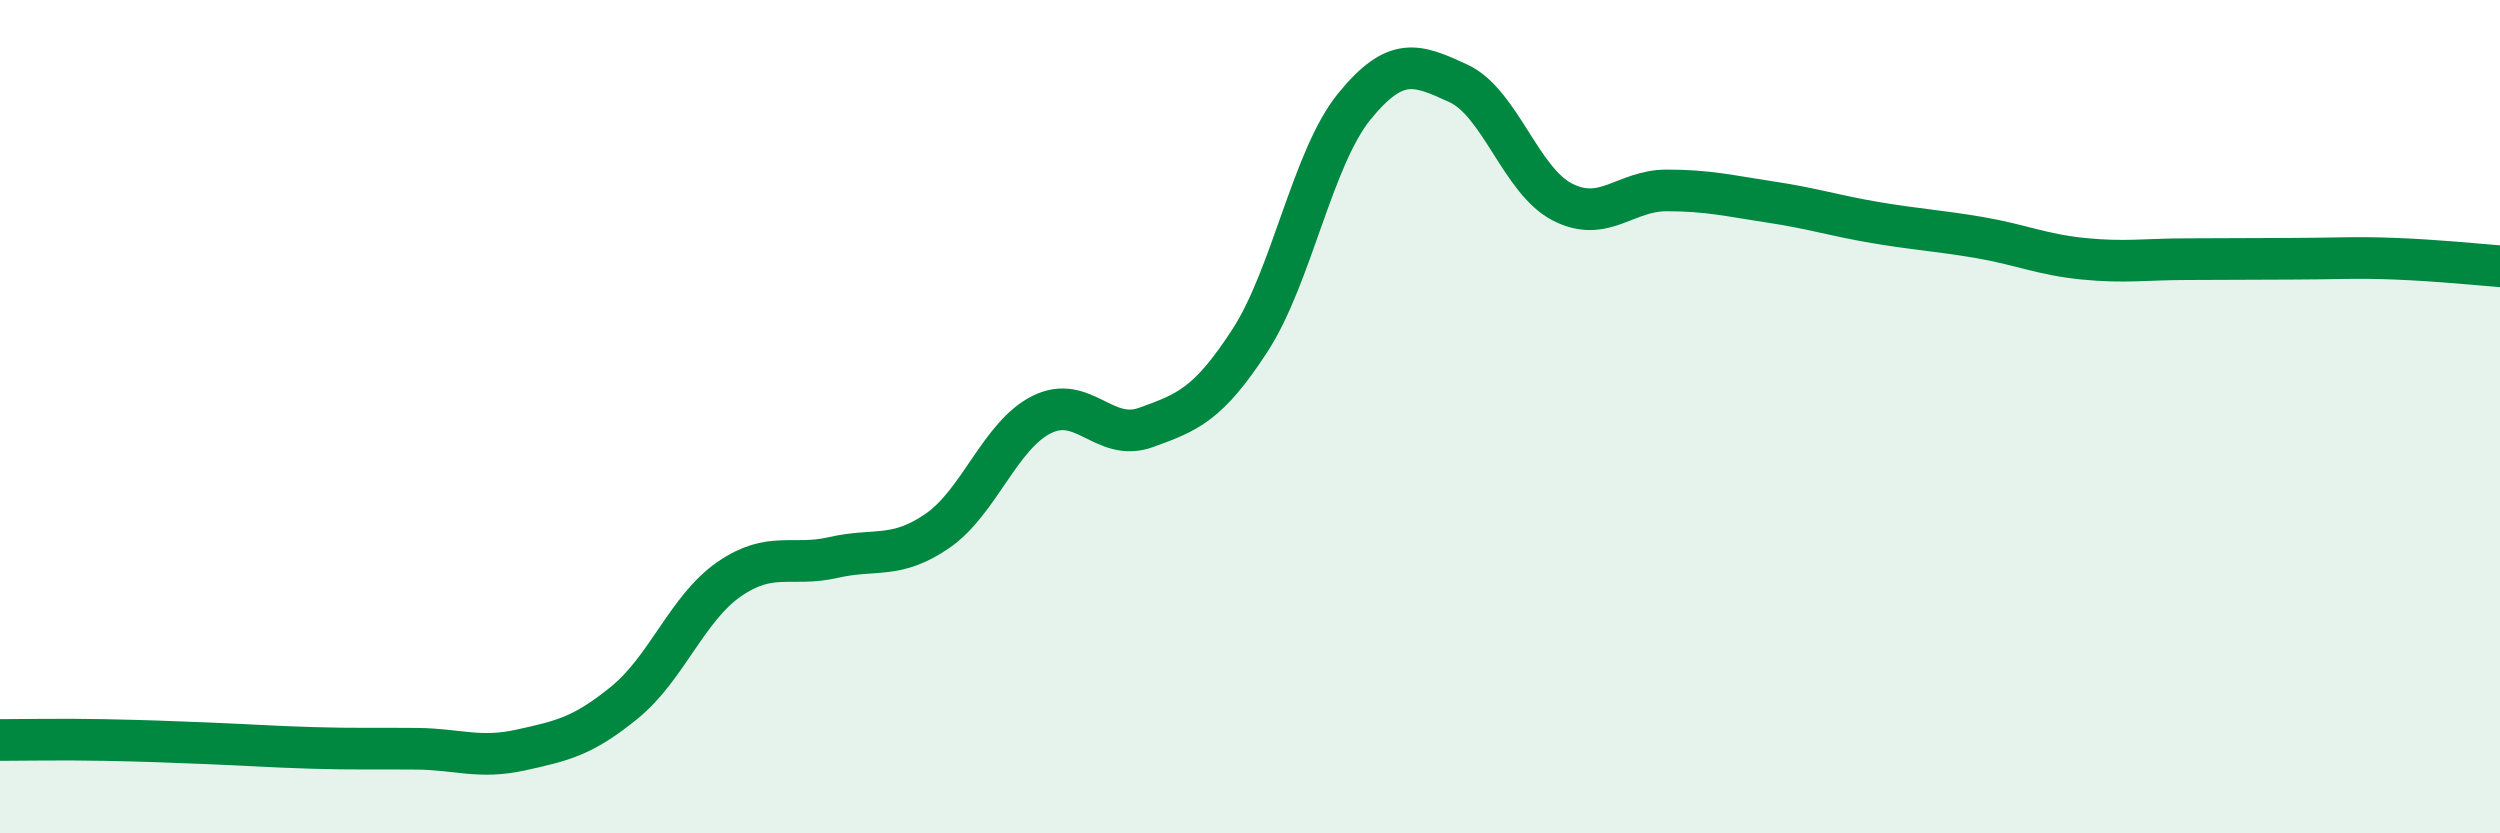 
    <svg width="60" height="20" viewBox="0 0 60 20" xmlns="http://www.w3.org/2000/svg">
      <path
        d="M 0,17.76 C 0.5,17.76 1.5,17.74 2.5,17.76 C 3.5,17.78 4,17.8 5,17.84 C 6,17.88 6.5,17.92 7.5,17.95 C 8.5,17.98 9,17.96 10,17.97 C 11,17.98 11.5,18.22 12.5,18 C 13.5,17.78 14,17.67 15,16.85 C 16,16.03 16.5,14.59 17.5,13.9 C 18.5,13.21 19,13.61 20,13.38 C 21,13.15 21.5,13.43 22.5,12.74 C 23.5,12.05 24,10.45 25,9.95 C 26,9.45 26.5,10.62 27.5,10.26 C 28.5,9.9 29,9.71 30,8.17 C 31,6.63 31.5,3.79 32.5,2.56 C 33.5,1.33 34,1.54 35,2 C 36,2.46 36.5,4.34 37.5,4.85 C 38.5,5.36 39,4.57 40,4.57 C 41,4.57 41.5,4.7 42.5,4.85 C 43.5,5 44,5.17 45,5.34 C 46,5.51 46.5,5.53 47.5,5.7 C 48.5,5.87 49,6.11 50,6.21 C 51,6.31 51.5,6.22 52.5,6.22 C 53.5,6.22 54,6.21 55,6.21 C 56,6.21 56.5,6.17 57.5,6.21 C 58.5,6.25 59.5,6.35 60,6.39L60 20L0 20Z"
        fill="#008740"
        opacity="0.1"
        stroke-linecap="round"
        stroke-linejoin="round"
      />
      <path
        d="M 0,17.76 C 0.5,17.76 1.5,17.74 2.5,17.76 C 3.5,17.78 4,17.8 5,17.84 C 6,17.88 6.5,17.92 7.5,17.95 C 8.5,17.98 9,17.96 10,17.97 C 11,17.98 11.5,18.22 12.5,18 C 13.5,17.78 14,17.67 15,16.85 C 16,16.03 16.5,14.59 17.5,13.9 C 18.5,13.21 19,13.61 20,13.38 C 21,13.15 21.5,13.43 22.5,12.74 C 23.5,12.05 24,10.45 25,9.95 C 26,9.45 26.5,10.62 27.5,10.26 C 28.5,9.9 29,9.71 30,8.17 C 31,6.63 31.5,3.79 32.5,2.56 C 33.5,1.33 34,1.54 35,2 C 36,2.46 36.5,4.34 37.5,4.85 C 38.5,5.36 39,4.57 40,4.57 C 41,4.57 41.5,4.7 42.5,4.85 C 43.5,5 44,5.17 45,5.34 C 46,5.51 46.5,5.53 47.5,5.7 C 48.5,5.87 49,6.11 50,6.21 C 51,6.31 51.5,6.22 52.5,6.22 C 53.5,6.22 54,6.21 55,6.21 C 56,6.21 56.5,6.17 57.5,6.21 C 58.5,6.25 59.5,6.35 60,6.39"
        stroke="#008740"
        stroke-width="1"
        fill="none"
        stroke-linecap="round"
        stroke-linejoin="round"
      />
    </svg>
  